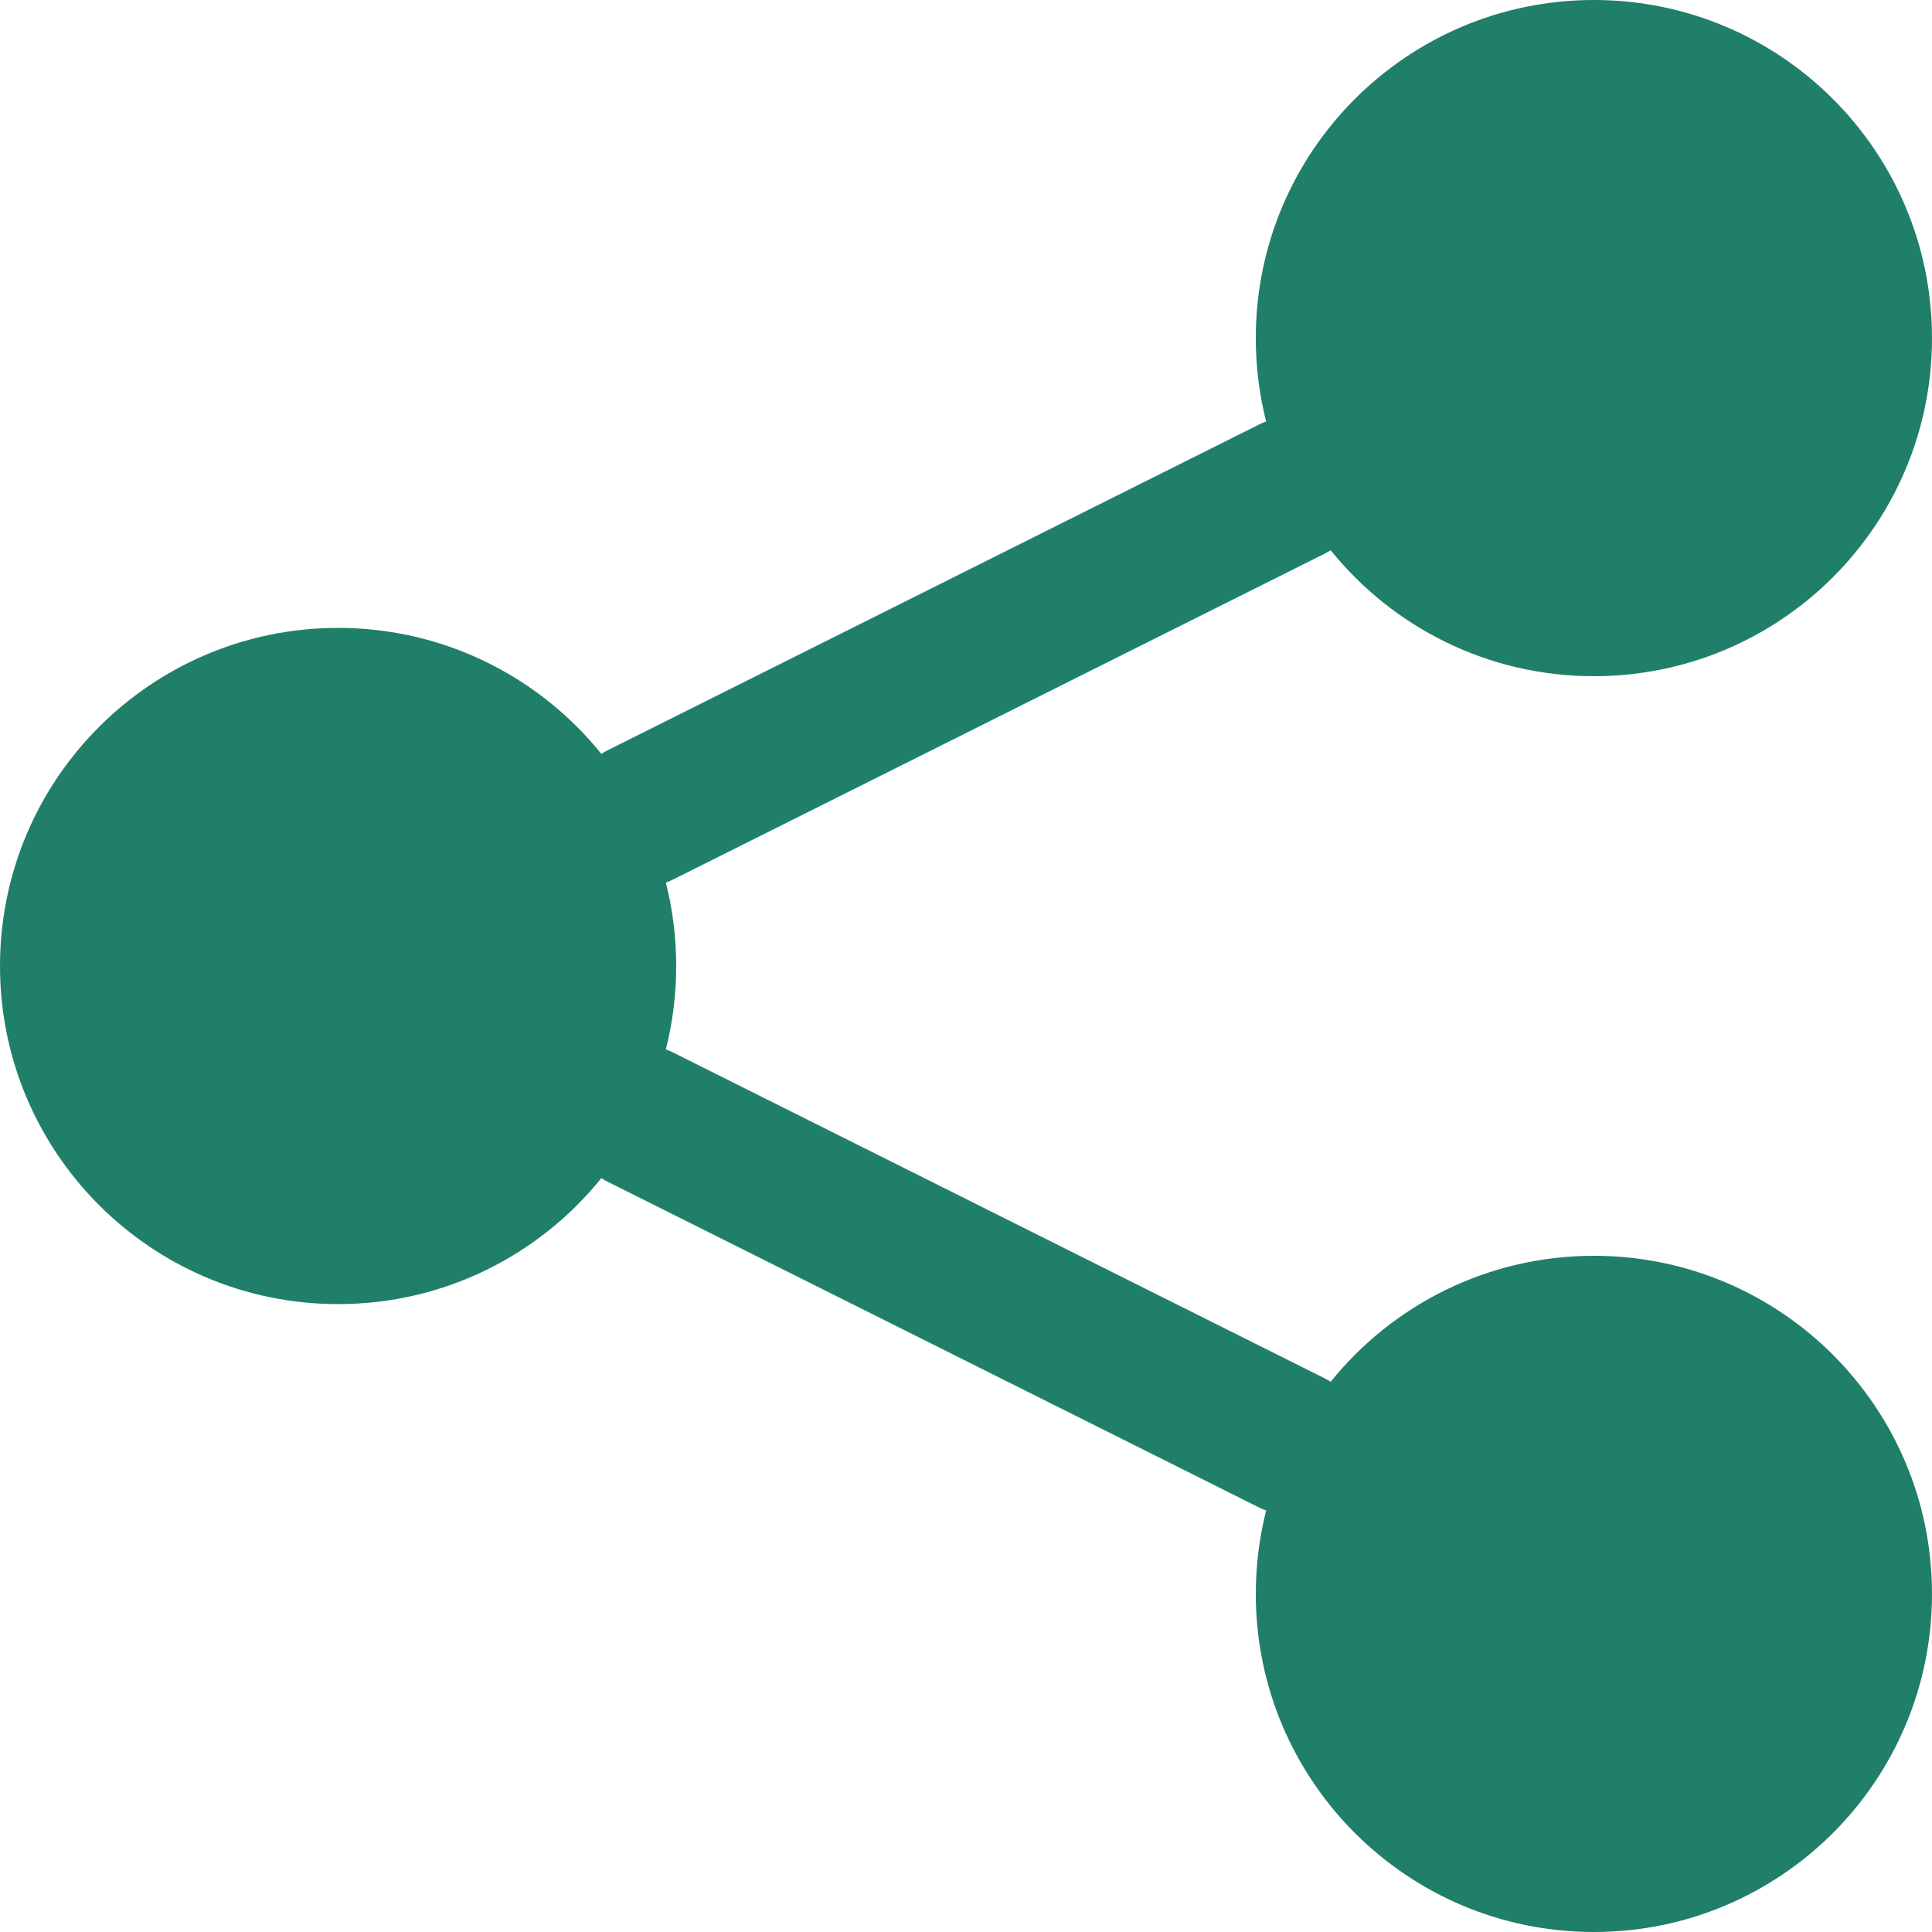 <svg width="20" height="20" viewBox="0 0 20 20" fill="none" xmlns="http://www.w3.org/2000/svg">
<g id="share">
<path id="Union" fill-rule="evenodd" clip-rule="evenodd" d="M20 3.5C20 5.433 18.433 7 16.5 7C15.399 7 14.416 6.491 13.775 5.696C13.752 5.711 13.729 5.724 13.704 5.736L6.967 9.105C6.942 9.117 6.918 9.128 6.893 9.137C6.963 9.413 7 9.702 7 10C7 10.298 6.963 10.587 6.893 10.863C6.918 10.872 6.942 10.883 6.967 10.895L13.704 14.264C13.729 14.276 13.752 14.289 13.775 14.304C14.416 13.509 15.399 13 16.5 13C18.433 13 20 14.567 20 16.5C20 18.433 18.433 20 16.5 20C14.567 20 13 18.433 13 16.5C13 16.202 13.037 15.913 13.107 15.637C13.082 15.628 13.058 15.617 13.033 15.605L6.296 12.236C6.271 12.224 6.248 12.211 6.225 12.196C5.584 12.991 4.601 13.5 3.5 13.5C1.567 13.5 0 11.933 0 10C0 8.067 1.567 6.5 3.5 6.5C4.601 6.5 5.584 7.009 6.225 7.804C6.248 7.789 6.271 7.776 6.296 7.764L13.033 4.395C13.058 4.383 13.082 4.372 13.107 4.363C13.037 4.087 13 3.798 13 3.5C13 1.567 14.567 0 16.5 0C18.433 0 20 1.567 20 3.5Z" fill="#207F68"/>
</g>
</svg>
